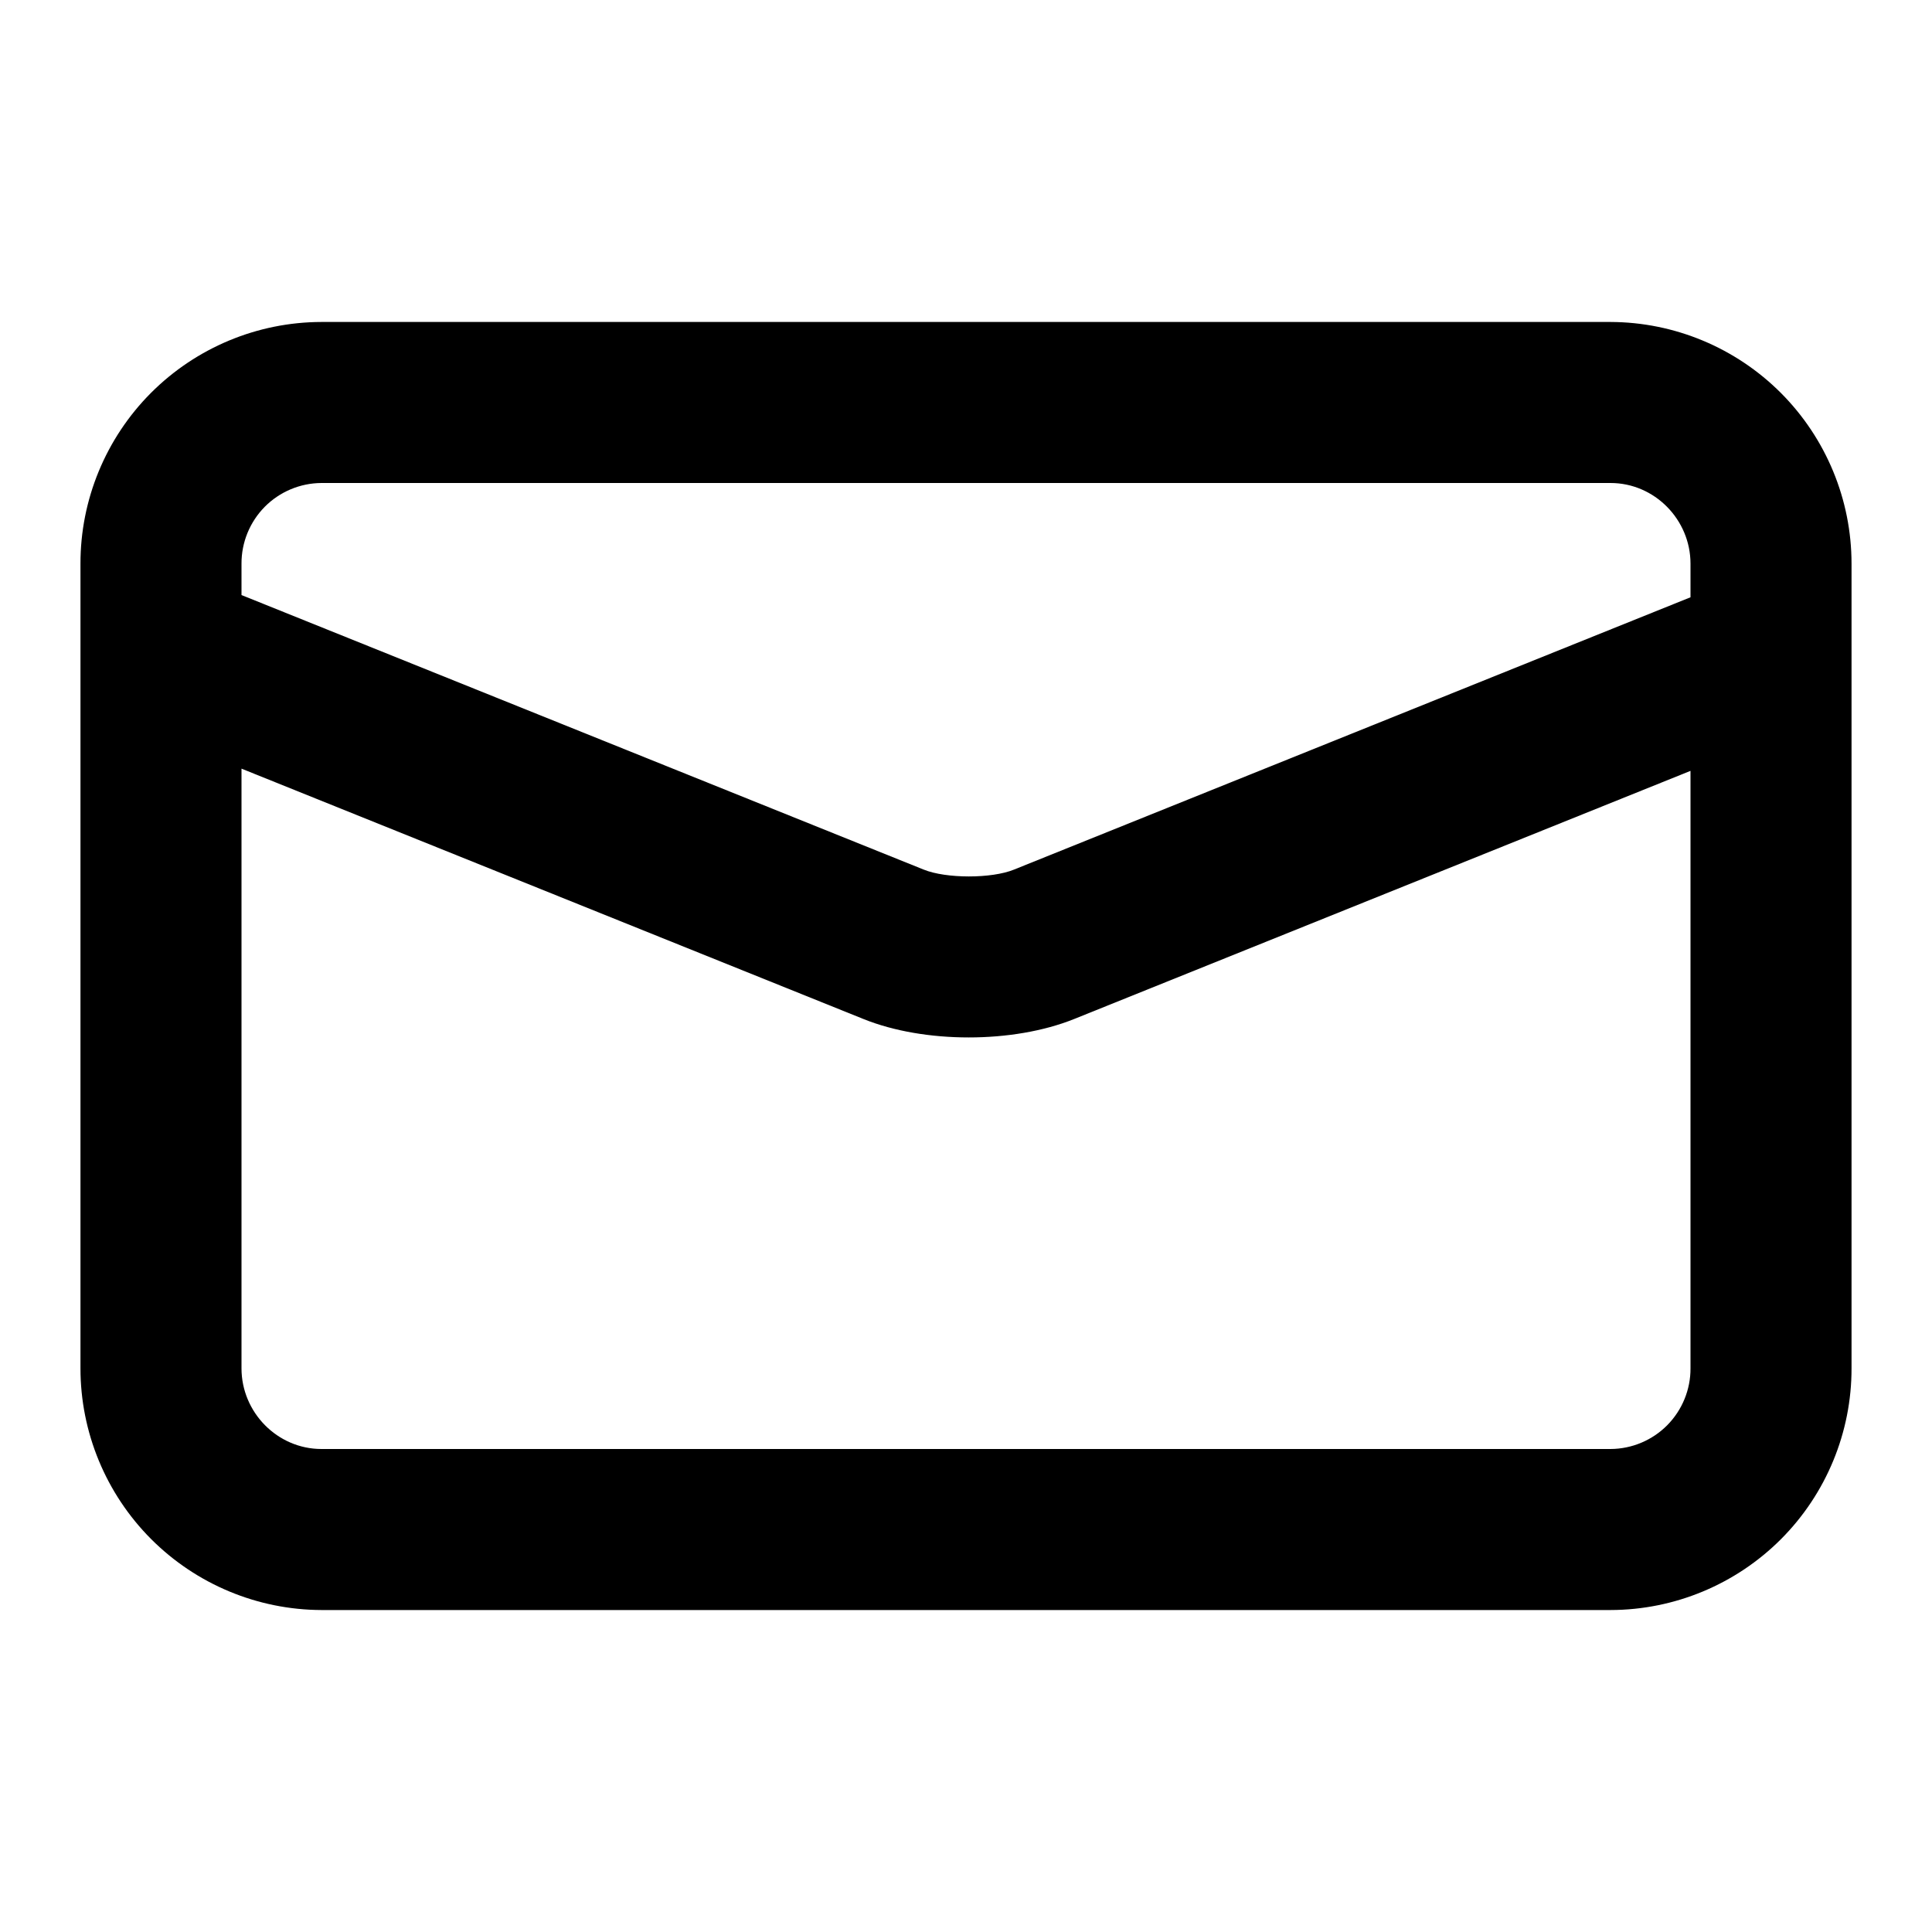 <svg width="20" height="20" viewBox="0 0 20 20" fill="none" xmlns="http://www.w3.org/2000/svg">
<path d="M17.5 6.183V5.835C17.5 5.38 17.129 5 16.672 5H3.328C3.107 5.001 2.896 5.09 2.741 5.246C2.586 5.403 2.499 5.615 2.5 5.835V6.16L9.562 9.002C9.793 9.096 10.264 9.097 10.497 9.002L17.5 6.183ZM17.5 7.98L11.119 10.549C10.487 10.803 9.569 10.803 8.939 10.549L2.5 7.957V14.165C2.5 14.62 2.871 15 3.328 15H16.672C16.893 14.999 17.104 14.91 17.259 14.754C17.414 14.597 17.501 14.385 17.5 14.165V7.98ZM0.833 5.835C0.832 5.173 1.095 4.537 1.562 4.068C2.03 3.599 2.665 3.334 3.328 3.333H16.672C17.335 3.335 17.969 3.6 18.437 4.069C18.904 4.538 19.167 5.173 19.167 5.835V14.165C19.168 14.827 18.905 15.463 18.438 15.932C17.97 16.401 17.335 16.666 16.672 16.667H3.328C2.665 16.665 2.031 16.4 1.563 15.931C1.096 15.462 0.833 14.827 0.833 14.165V5.835Z" fill="black"/>
</svg>
